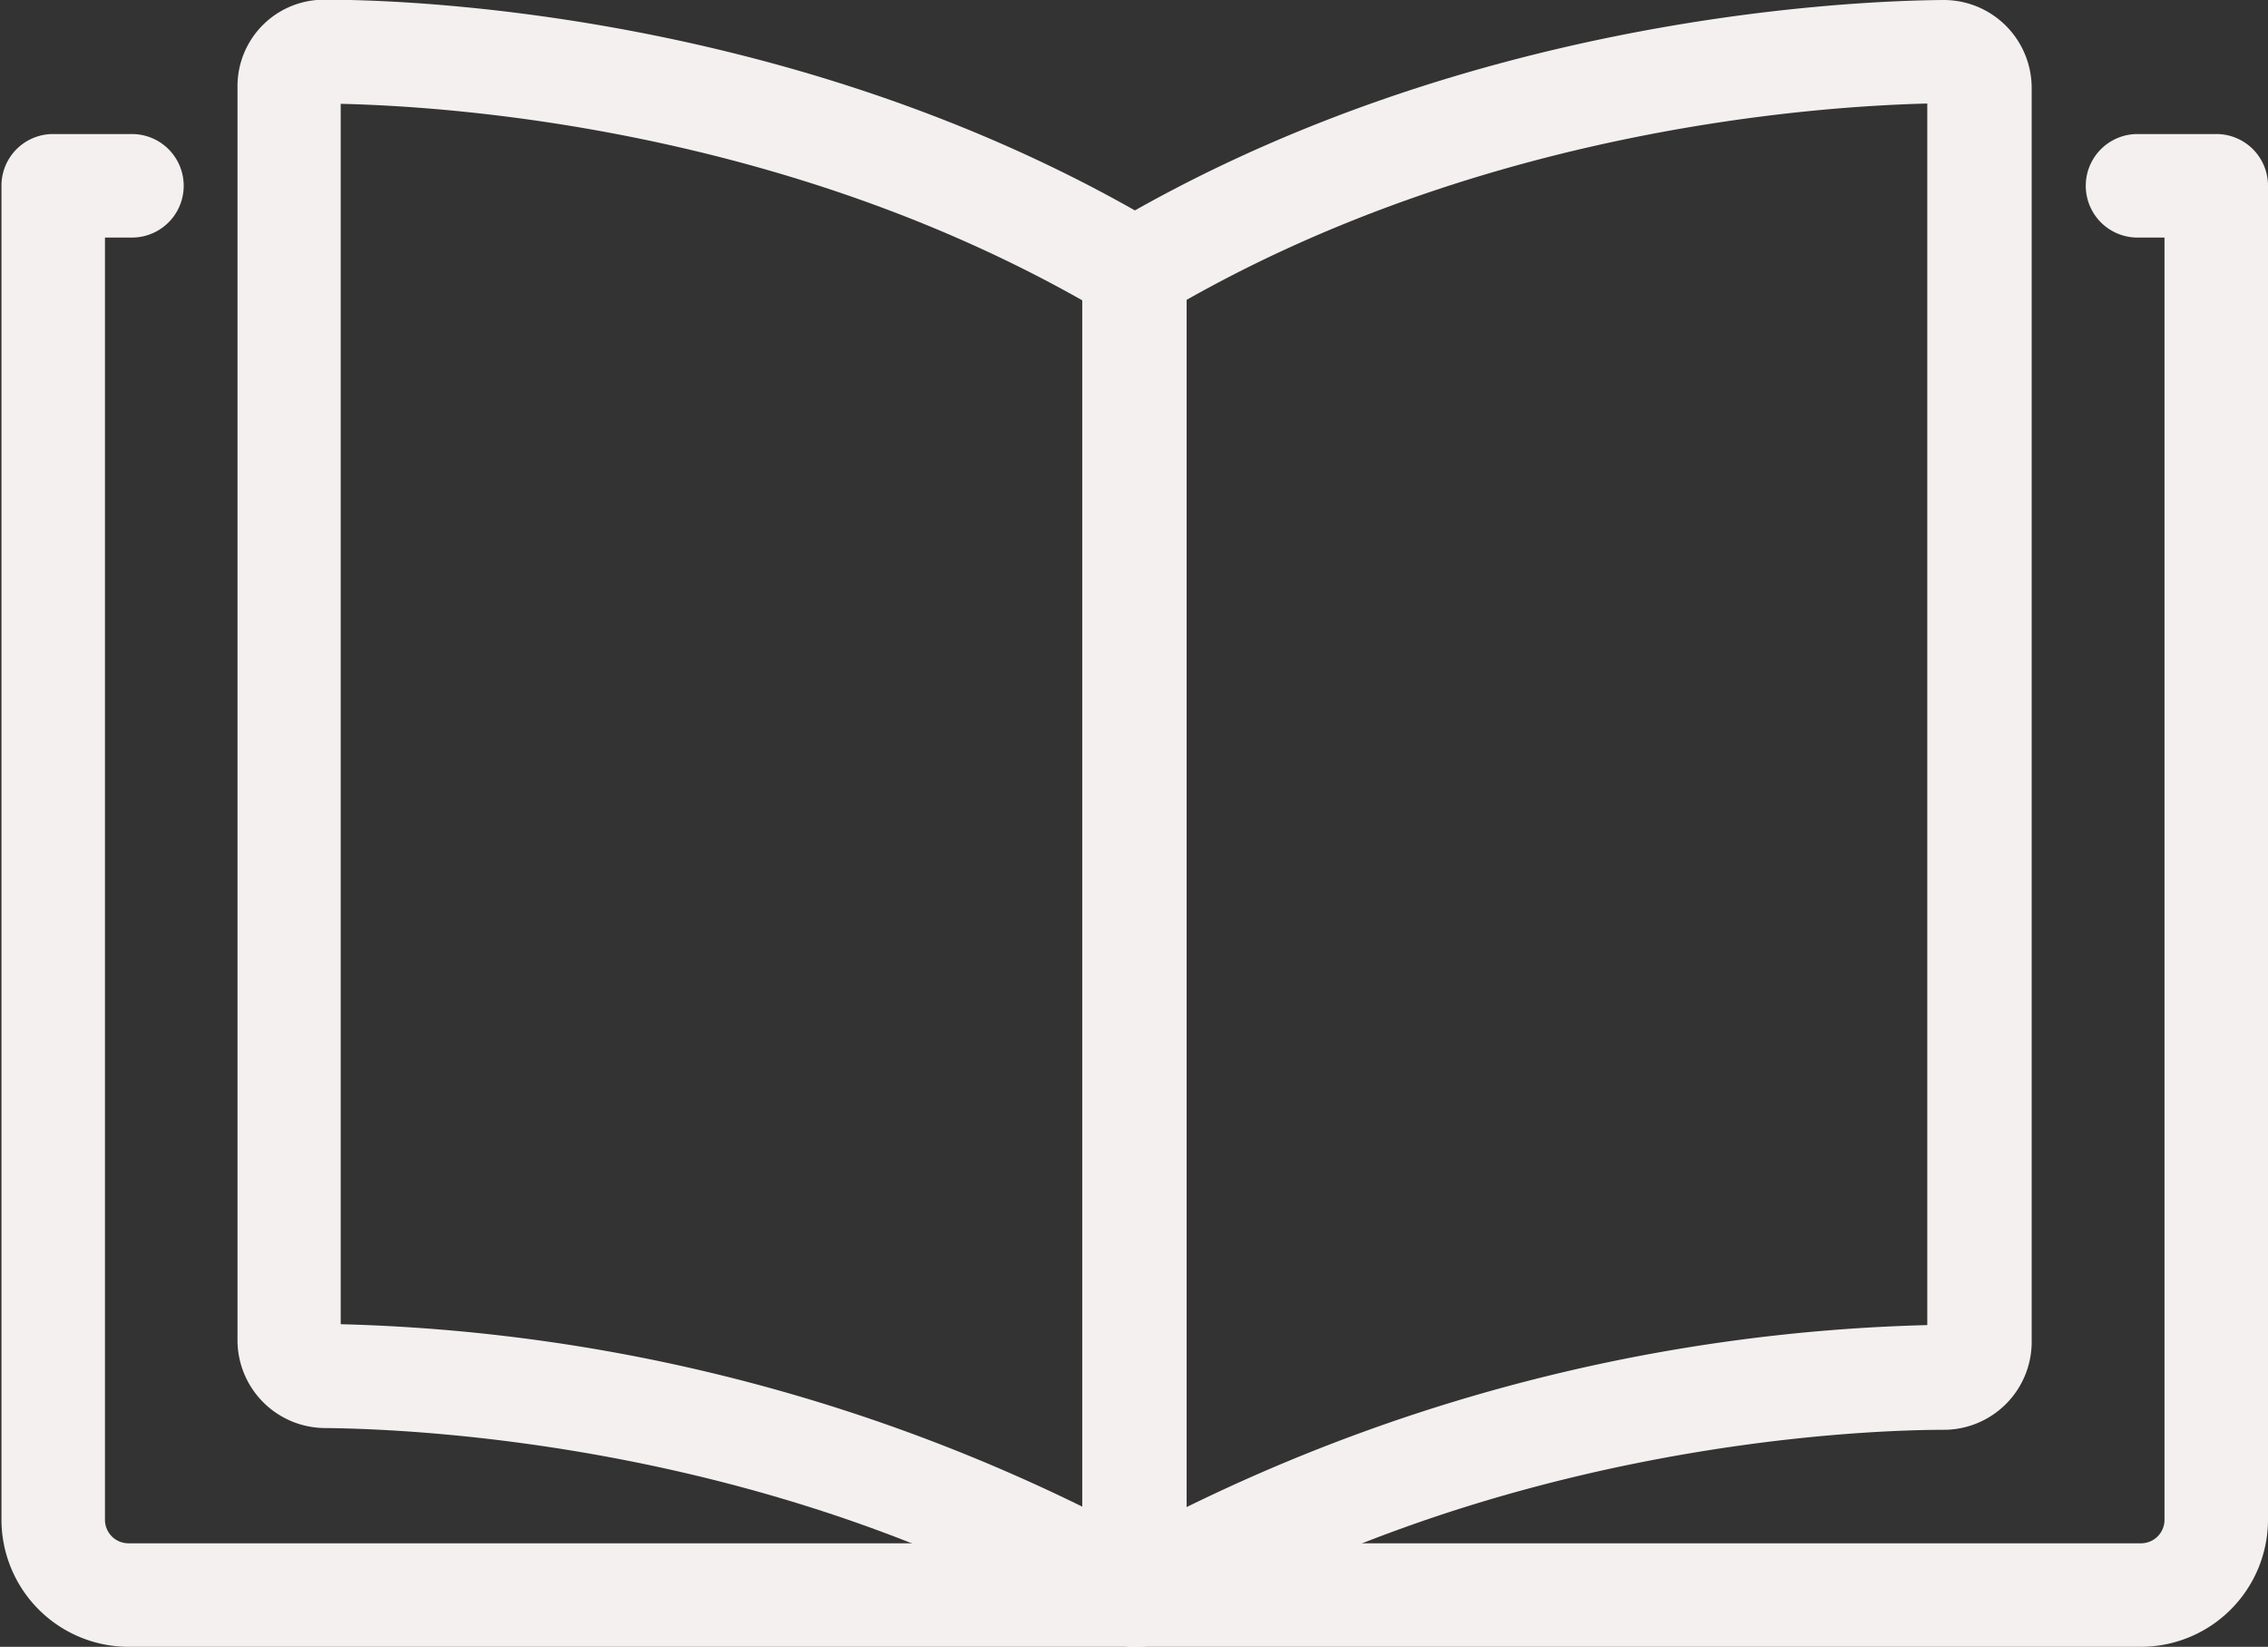 <svg id="レイヤー_1" data-name="レイヤー 1" xmlns="http://www.w3.org/2000/svg" viewBox="0 0 77.35 56.15"><rect x="0" y="0" width="77.35" height="56.15" fill="#333333" stroke="none"/><defs><style>.cls-1{fill:#f4f0ef;}</style></defs><title>名称未設定-3</title><path class="cls-1" d="M480.3,1028.16a1.76,1.76,0,0,1-.9-0.25c-11-6.58-23.27-7.18-26.75-7.21h0a3,3,0,0,1-2.93-2.95V975a2.95,2.95,0,0,1,3-3c3.71,0,16.72.68,28.51,7.71a1.76,1.76,0,0,1,.86,1.51v45.17A1.76,1.76,0,0,1,480.3,1028.16Zm-27.06-11a60.9,60.9,0,0,1,25.29,6.22V982.25c-10.25-5.8-21.29-6.61-25.29-6.7v41.64Zm-0.57,0h0Z" transform="translate(-441.62 -972.01)"/><path class="cls-1" d="M480.3,1028.16a1.77,1.77,0,0,1-1.76-1.76V981.23a1.76,1.76,0,0,1,.86-1.51c11.79-7,24.8-7.68,28.51-7.71a3,3,0,0,1,3,3v42.8a3,3,0,0,1-2.93,2.95h0c-3.48,0-15.71.63-26.75,7.21A1.76,1.76,0,0,1,480.3,1028.16Zm1.76-45.91v41.16a60.9,60.9,0,0,1,25.29-6.22V975.54C503.35,975.64,492.31,976.45,482.06,982.25Zm25.88,36.69h0Zm0-1.76h0Z" transform="translate(-441.62 -972.01)"/><path class="cls-1" d="M480.3,1028.16H446a4.34,4.34,0,0,1-4.33-4.33V978.34a1.76,1.76,0,0,1,1.76-1.76h2.69a1.76,1.76,0,0,1,0,3.53h-0.92v43.72a0.8,0.8,0,0,0,.8.8H480.3A1.76,1.76,0,0,1,480.3,1028.16Z" transform="translate(-441.62 -972.01)"/><path class="cls-1" d="M514.64,1028.16H480.3a1.76,1.76,0,1,1,0-3.53h34.34a0.8,0.8,0,0,0,.8-0.8V980.11h-0.92a1.76,1.76,0,0,1,0-3.53h2.69a1.76,1.76,0,0,1,1.76,1.76v45.49A4.34,4.34,0,0,1,514.64,1028.16Z" transform="translate(-441.62 -972.01)"/></svg>
